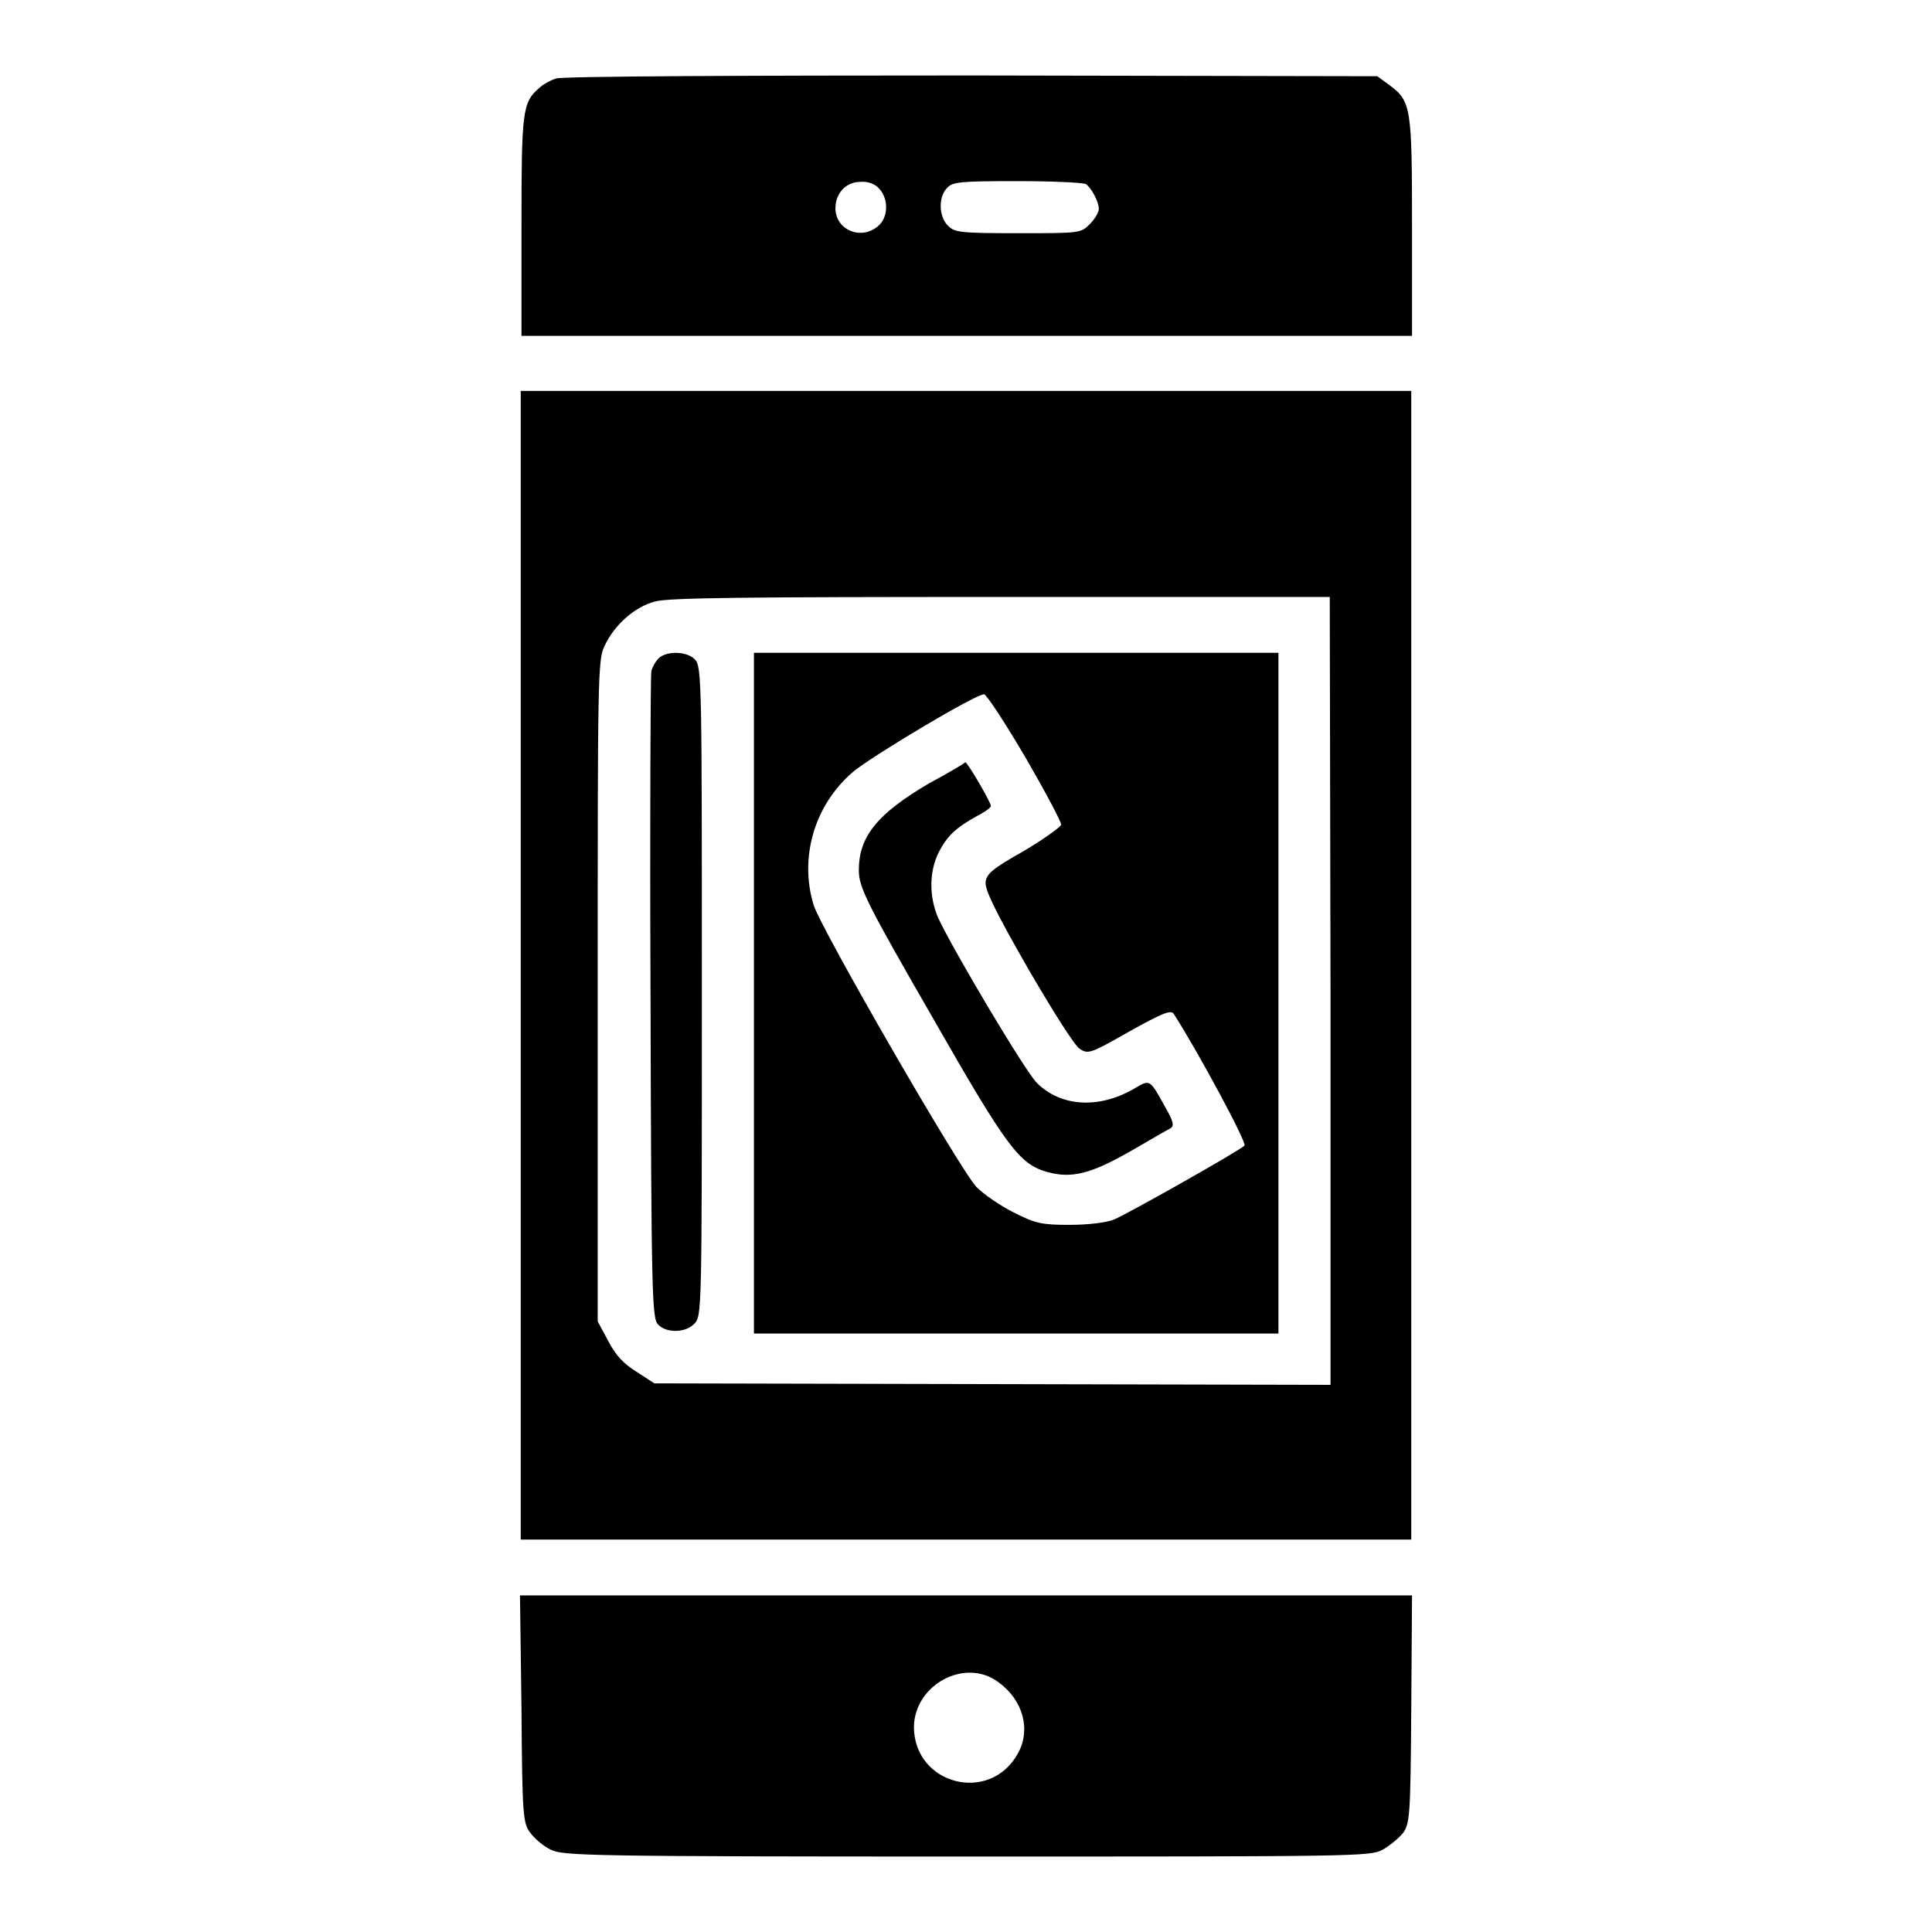 <?xml version="1.0" encoding="utf-8"?>
<!-- Svg Vector Icons : http://www.onlinewebfonts.com/icon -->
<!DOCTYPE svg PUBLIC "-//W3C//DTD SVG 1.1//EN" "http://www.w3.org/Graphics/SVG/1.1/DTD/svg11.dtd">
<svg version="1.1" xmlns="http://www.w3.org/2000/svg" xmlns:xlink="http://www.w3.org/1999/xlink" x="0px" y="0px" viewBox="0 0 256 256" enable-background="new 0 0 256 256" xml:space="preserve">
<g><g><g><path fill="#000000" d="M73.7,10.4c-0.7,0.2-1.8,0.8-2.3,1.3c-2.2,1.9-2.3,3.2-2.3,18.4v14.4h59h59V30.1c0-16-0.1-16.7-3.1-18.9l-1.5-1.1L128.7,10C99.2,10,74.4,10.1,73.7,10.4z M116.5,25c1.3,1.4,1.2,3.9-0.2,5c-2.3,1.9-5.6,0.4-5.6-2.4c0-2,1.4-3.5,3.3-3.5C115,24,116,24.4,116.5,25z M143.9,24.4c0.7,0.5,1.7,2.3,1.7,3.3c0,0.4-0.5,1.3-1.2,2c-1.2,1.2-1.3,1.2-9.5,1.2c-7.7,0-8.4-0.1-9.3-1c-1.2-1.2-1.3-3.8-0.1-5c0.7-0.8,1.7-0.9,9.4-0.9C139.5,24,143.6,24.2,143.9,24.4z"/><path fill="#000000" d="M69,127.9V204h59h59v-76.1V51.8h-59H69V127.9z M176.3,131.3v52.2l-44.8-0.1l-44.8-0.1l-2.3-1.5c-1.8-1.1-2.8-2.2-3.8-4.1l-1.4-2.6v-43.8c0-41.6,0-43.8,0.9-45.7c1.3-2.8,4-5.2,6.7-5.9c1.8-0.5,11.9-0.6,45.9-0.6l43.5,0L176.3,131.3L176.3,131.3z"/><path fill="#000000" d="M87.3,87.2c-0.4,0.4-0.9,1.2-1,1.8c-0.1,0.6-0.2,20.1-0.1,43.4c0.1,39.1,0.2,42.4,1,43.1c1.1,1.2,3.7,1.1,4.8-0.1c1-1,1-1.4,1-44c0-40.3,0-43.1-0.9-44C91.1,86.3,88.4,86.2,87.3,87.2z"/><path fill="#000000" d="M99.9,131.6v45.1h34.8h34.7v-45.1V86.5h-34.7H99.9V131.6z M135.9,100.4c2.6,4.5,4.8,8.6,4.7,8.9c-0.1,0.3-2.3,1.9-5,3.5c-4.1,2.3-4.9,3-5,4.1c-0.1,1,1.3,3.9,5.6,11.4c3.2,5.5,6.2,10.3,6.9,10.7c1.1,0.7,1.4,0.6,6.5-2.3c4.3-2.4,5.5-2.9,5.9-2.4c3.1,4.8,9.8,17.2,9.4,17.5c-0.7,0.7-15.4,9-17.3,9.8c-1,0.4-3.4,0.7-5.9,0.7c-3.7,0-4.5-0.2-7.3-1.6c-1.8-0.9-4-2.4-5-3.4c-2.2-2.3-20.6-34.2-21.6-37.4c-1.9-6.3,0.1-13.2,5.2-17.6c2.5-2.1,16.4-10.4,17.4-10.3C130.7,92,133.2,95.8,135.9,100.4z"/><path fill="#000000" d="M123.1,103.8c-6.8,4-9.3,7-9.3,11.5c0,2.3,1,4.3,10.1,20.1c9.5,16.6,11.2,18.9,14.9,19.9c3.2,0.9,5.8,0.2,10.9-2.7c2.6-1.5,5-2.9,5.4-3.1c0.5-0.3,0.4-0.9-0.7-2.8c-2.1-3.8-2-3.7-4.2-2.4c-4.7,2.7-9.7,2.3-12.8-0.8c-1.6-1.6-11.1-17.6-13.1-21.9c-1.2-2.8-1.2-6.1,0.1-8.7c1.1-2.1,2.2-3.2,5.1-4.8c1-0.5,1.8-1.1,1.8-1.3c0-0.5-3.1-5.8-3.4-5.8C127.9,101.1,125.7,102.4,123.1,103.8z"/><path fill="#000000" d="M69.1,226.4c0.1,14.4,0.2,15.2,1.2,16.5c0.5,0.7,1.8,1.8,2.7,2.2c1.6,0.8,5.2,0.9,55.1,0.9c51.1,0,53.5,0,55.1-0.9c0.9-0.5,2.1-1.5,2.7-2.2c0.9-1.3,1-2.1,1.1-16.4l0.1-15.1H128H68.9L69.1,226.4z M132.3,222.9c3.3,2.4,4.3,6.3,2.6,9.4c-3.7,6.8-13.8,4.2-13.8-3.5C121.2,223.2,127.9,219.6,132.3,222.9z"/></g></g></g>
</svg>